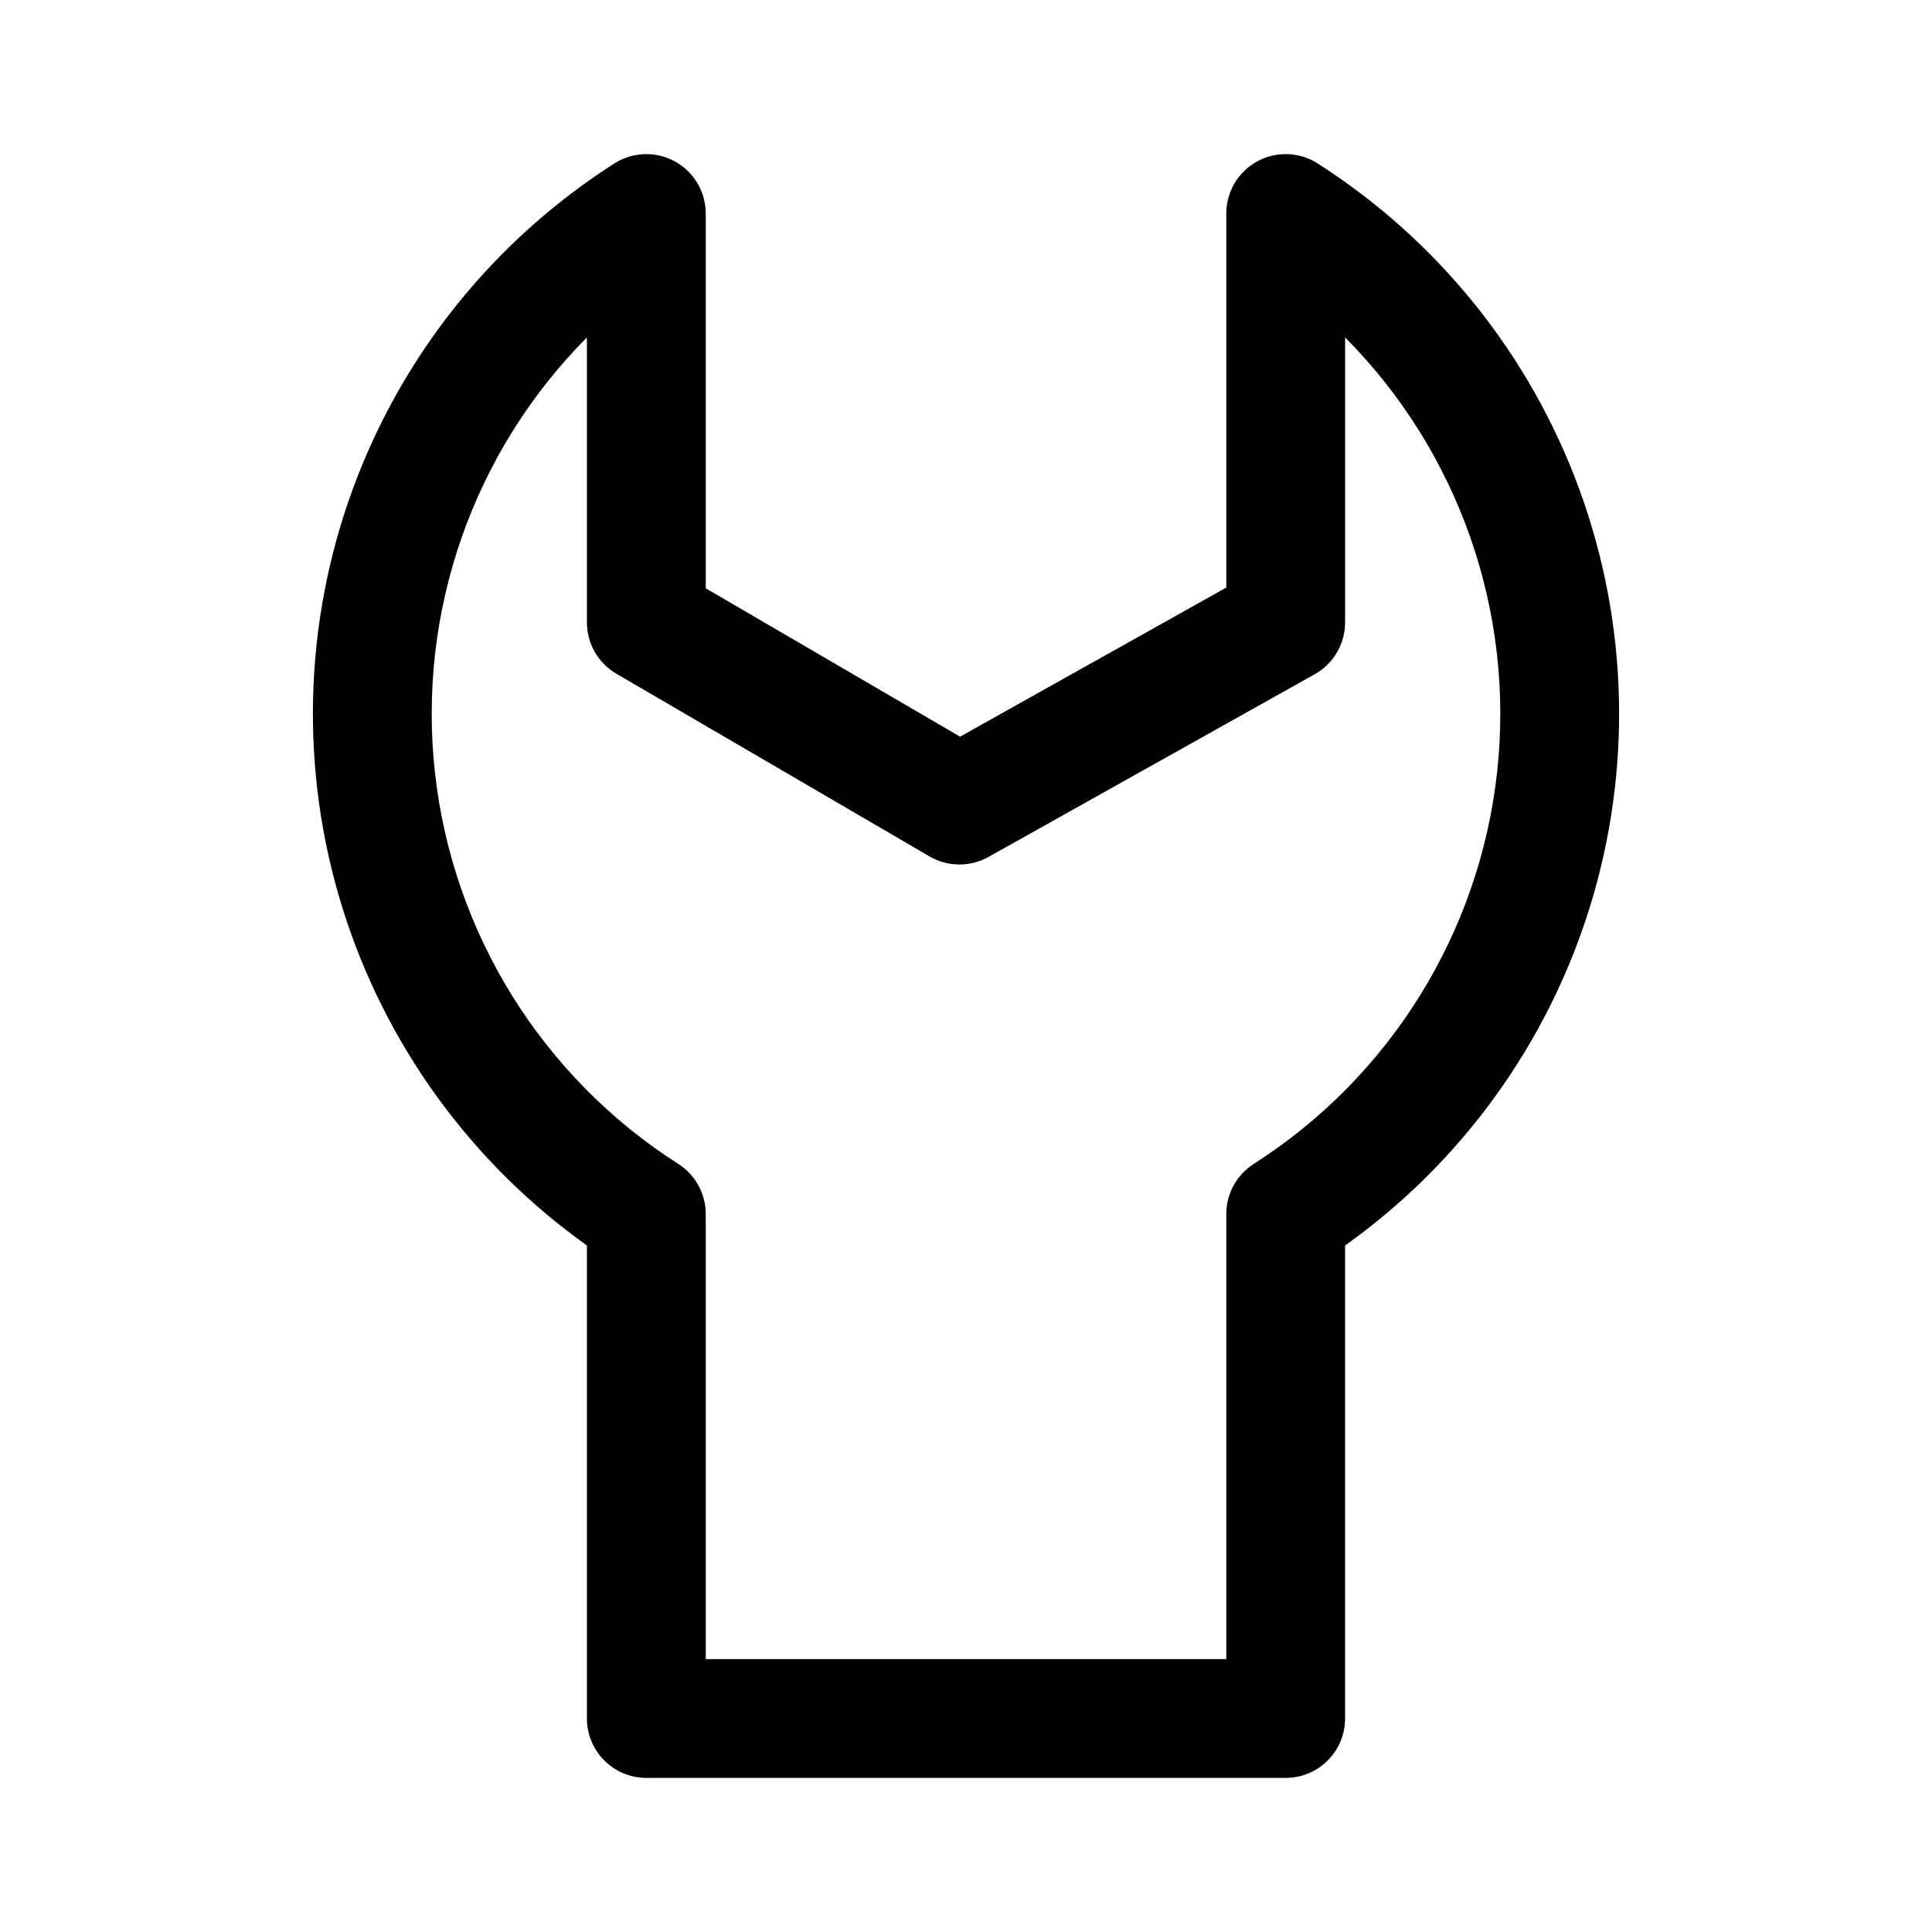 <?xml version="1.0" encoding="UTF-8"?>
<!-- Uploaded to: ICON Repo, www.iconrepo.com, Generator: ICON Repo Mixer Tools -->
<svg fill="#000000" width="800px" height="800px" version="1.1" viewBox="144 144 512 512" xmlns="http://www.w3.org/2000/svg">
 <path d="m299.54 474.07v125.35c0.004 4.172 1.66 8.176 4.613 11.129 2.953 2.953 6.957 4.613 11.129 4.613h169.44c4.176 0 8.176-1.66 11.129-4.613s4.613-6.957 4.613-11.129v-125.35c30.867-21.996 53.656-53.52 64.871-89.727 11.215-36.203 10.23-75.09-2.801-110.68-13.027-35.594-37.383-65.922-69.324-86.332-3.184-2.039-7-2.867-10.746-2.324-3.746 0.543-7.168 2.414-9.648 5.277-2.477 2.859-3.84 6.519-3.836 10.305v99.129l-70.551 39.504-67.402-39.316v-99.316c0-3.785-1.363-7.445-3.84-10.305-2.477-2.863-5.902-4.734-9.648-5.277-3.746-0.543-7.559 0.281-10.746 2.324-31.938 20.406-56.293 50.738-69.324 86.328-13.031 35.594-14.016 74.48-2.801 110.68 11.215 36.207 34.004 67.73 64.871 89.727zm31.484-8.344h0.004c0-5.367-2.734-10.363-7.254-13.258-36.082-23.039-59.801-61.176-64.508-103.73-4.707-42.555 10.098-84.953 40.273-115.32v75.535c0 5.598 2.977 10.773 7.809 13.594l82.988 48.414c4.816 2.805 10.754 2.856 15.617 0.137l86.461-48.414c2.441-1.367 4.477-3.359 5.891-5.773 1.414-2.41 2.16-5.16 2.16-7.957v-75.535c30.176 30.371 44.98 72.77 40.273 115.32-4.707 42.551-28.422 80.688-64.508 103.73-4.519 2.894-7.254 7.891-7.25 13.258v117.95h-137.95z" fill-rule="evenodd"/>
</svg>